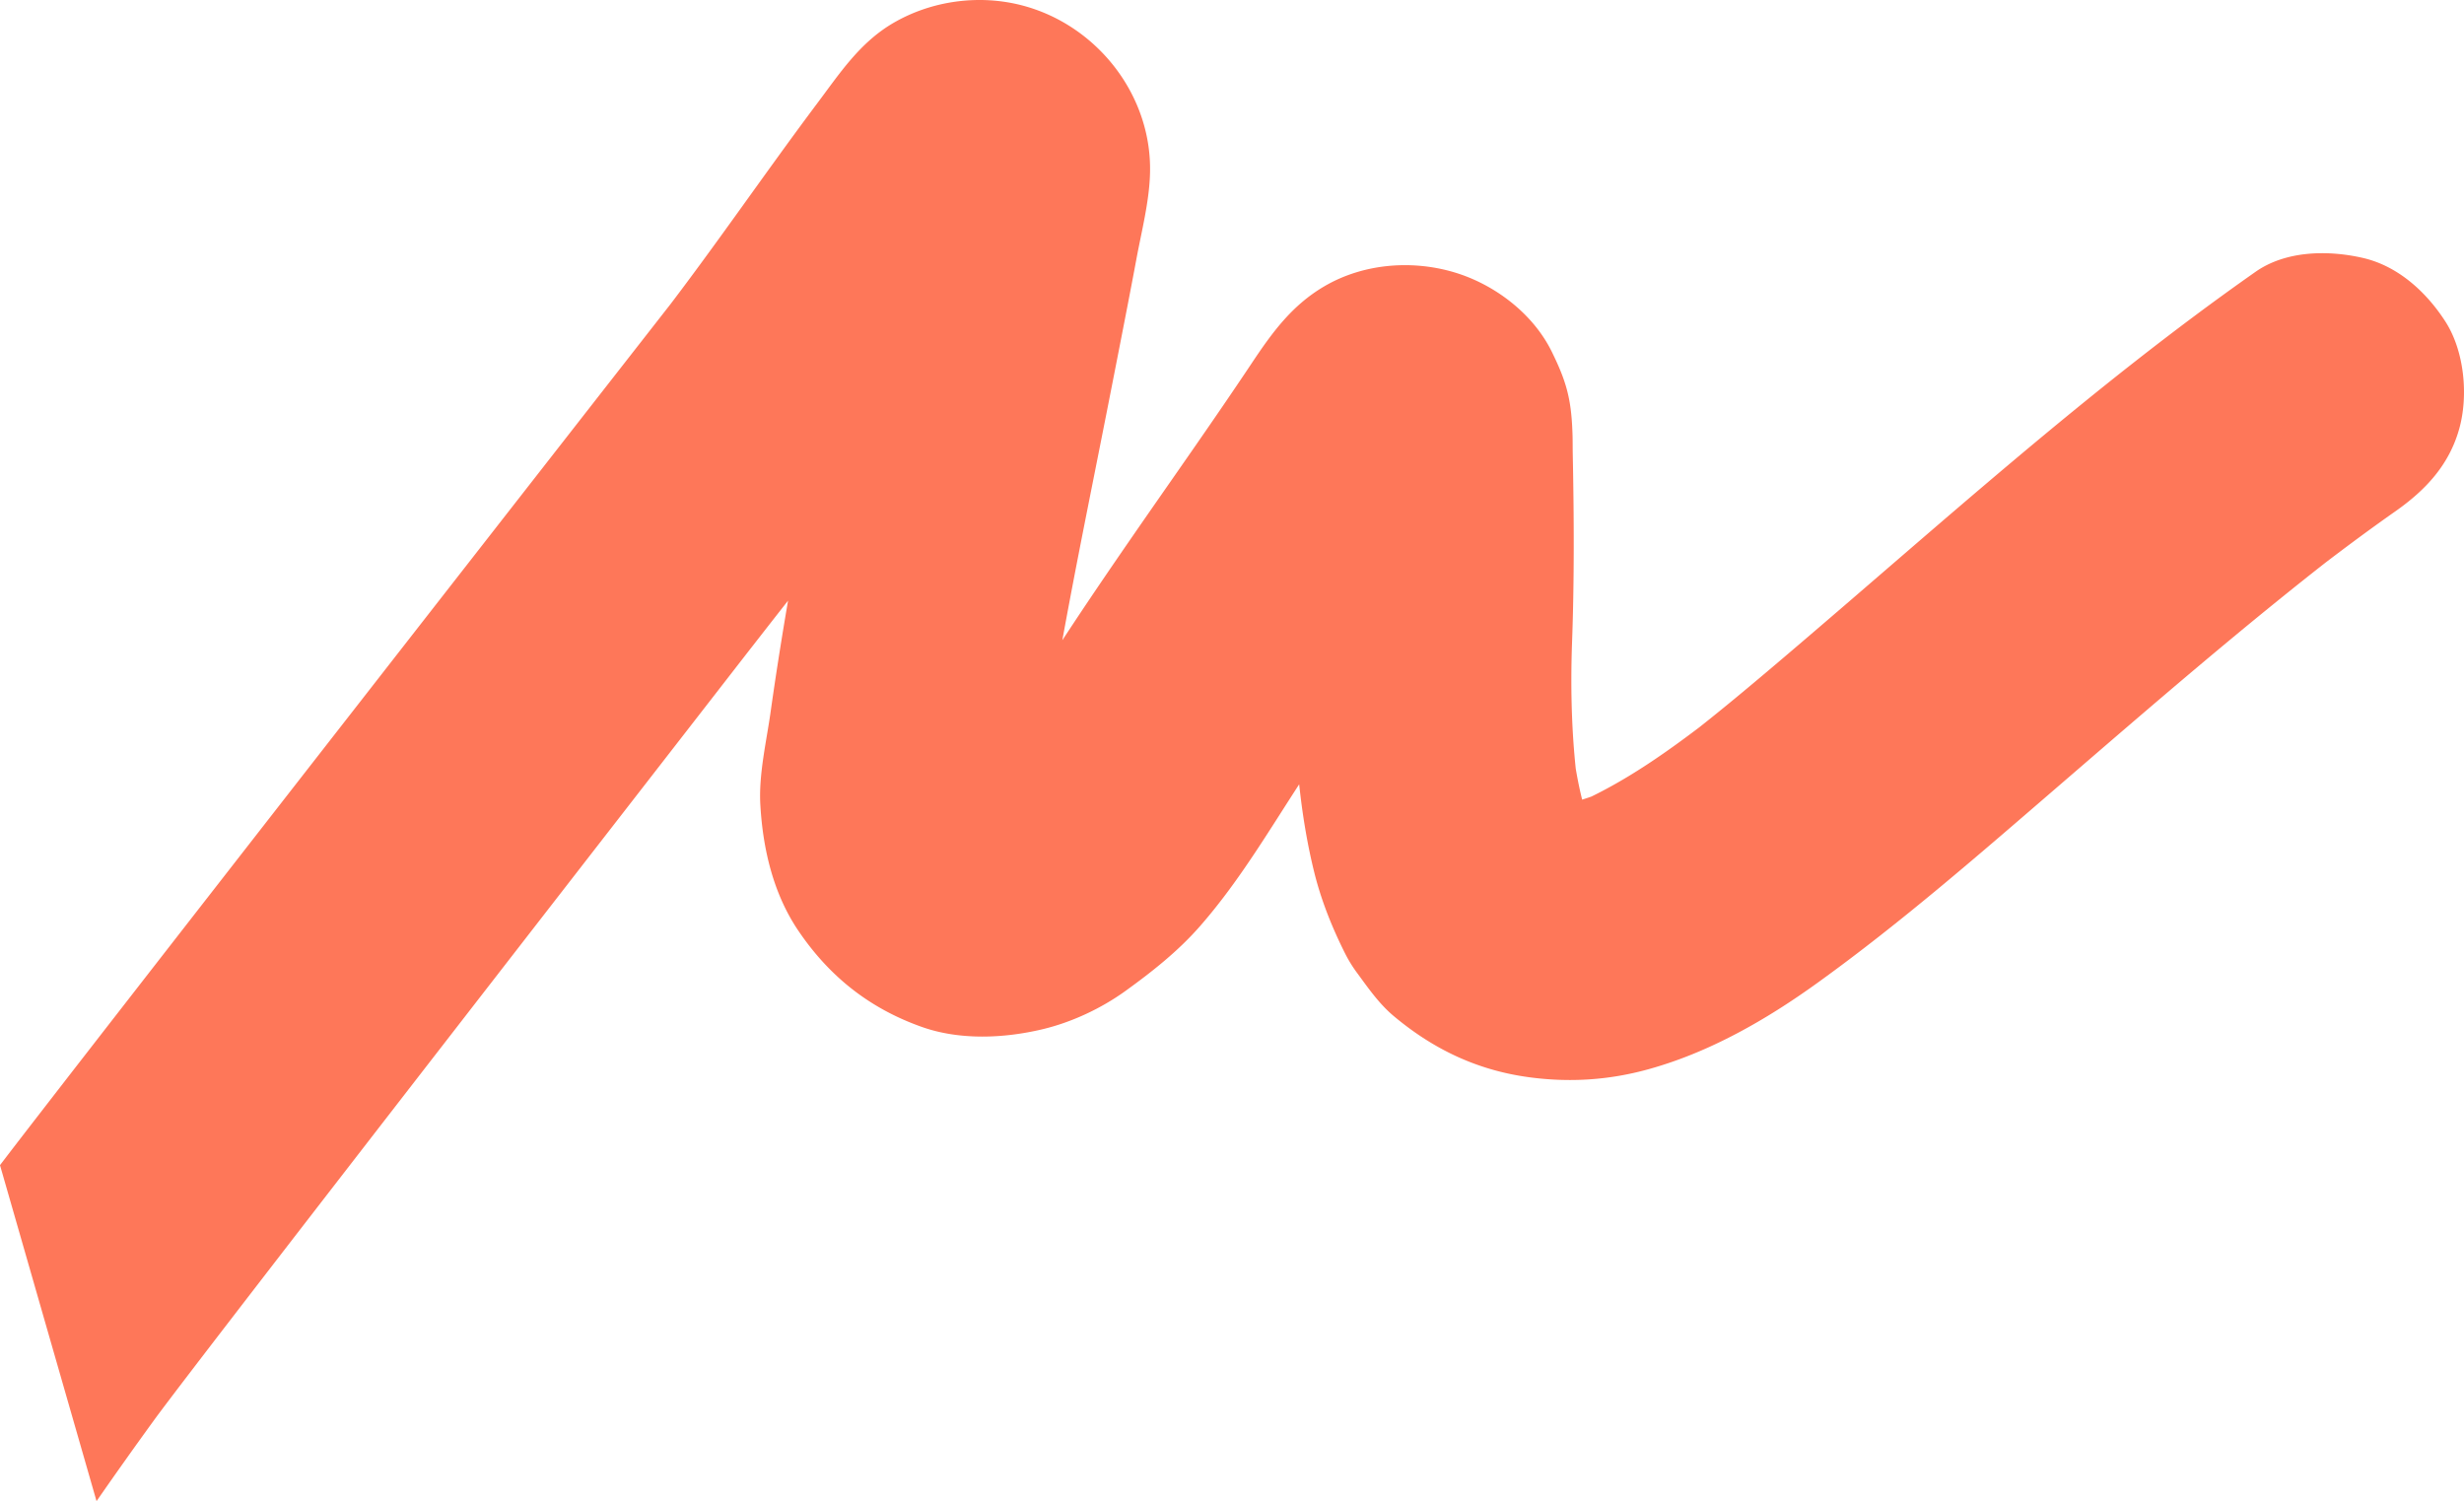<?xml version="1.0" encoding="UTF-8"?>
<svg xmlns="http://www.w3.org/2000/svg" width="3152.999" height="1921" viewBox="0 0 3152.999 1921">
  <path id="Vector_1_" data-name="Vector (1)" d="M-986.473,1921q36.171-52.125,73.377-103.35C-854.957,1737.51-196.64,890.9-136.134,812.684c-9.32,11.976-18.492,23.952-27.812,35.928C-87.758,750.141-9.8,653.149,65.06,553.643c67.163-89.3,130.332-181.713,198.087-270.574-9.32,11.977-18.492,23.953-27.812,35.929a63.966,63.966,0,0,1,9.024-8.871c-11.983,9.167-23.965,18.481-35.948,27.8a49.636,49.636,0,0,1,6.657-3.992c-14.054,5.914-28.256,11.976-42.458,17.891a63.463,63.463,0,0,1,10.651-3.253c-15.681,2.07-31.51,4.288-47.191,6.358a54.135,54.135,0,0,1,10.947-.148c-15.681-2.07-31.511-4.288-47.192-6.358a64.356,64.356,0,0,1,10.5,2.661c-14.2-5.914-28.256-11.976-42.458-17.89a58.8,58.8,0,0,1,9.468,5.175c-11.983-9.167-23.965-18.482-35.948-27.8a63.15,63.15,0,0,1,7.989,7.393c-9.172-11.976-18.492-23.952-27.812-35.929a67.225,67.225,0,0,1,5.77,9.463c-5.918-14.194-11.983-28.24-17.9-42.434a72.111,72.111,0,0,1,2.959,11.089c-2.071-15.673-4.29-31.493-6.361-47.166a70.944,70.944,0,0,1-.444,12.568c2.071-15.673,4.29-31.493,6.361-47.166C-32.43,422.5-89.238,664.829-123.855,910.711c-5.326,38.147-15.533,80.581-13.166,119.759,3.254,56.04,16.569,113.26,48.523,160.43,39.647,58.69,91.277,99.65,158.292,123.31,48.523,17.15,104.739,14.63,154,2.95,37.28-8.87,75-26.46,106.218-48.94,34.617-24.98,67.9-51.3,96.011-83.53,51.778-59.29,90.537-126.57,133.587-191.92,41.718-63.577,85.211-126.119,128.557-188.662,42.9-61.507,82.844-125.824,127.373-186-9.172,11.977-18.492,23.953-27.812,35.929a41.588,41.588,0,0,1,5.77-5.619c-11.983,9.167-23.966,18.482-35.949,27.8a35.909,35.909,0,0,1,6.509-3.844c-14.2,5.914-28.256,11.976-42.458,17.89a50.022,50.022,0,0,1,10.5-2.809c-15.681,2.07-31.511,4.288-47.192,6.358a29.69,29.69,0,0,1,7.249,0c-15.681-2.07-31.51-4.288-47.192-6.358a62.149,62.149,0,0,1,10.356,2.514c-14.2-5.915-28.256-11.977-42.458-17.891a59.162,59.162,0,0,1,9.32,5.471c-11.983-9.315-23.965-18.482-35.948-27.8a34.275,34.275,0,0,1,5.177,5.175c-9.172-11.976-18.492-23.952-27.812-35.929a48.544,48.544,0,0,1,5.474,9.759c-5.918-14.194-11.983-28.24-17.9-42.434a35.442,35.442,0,0,1,1.775,7.836c-2.071-15.673-4.29-31.493-6.361-47.166,4.29,66.239,4.142,133.956,2.662,200.343-1.183,53.967-4.734,107.638-3.106,161.753,2.219,68.752,8.876,139.135,25.3,205.965,8.876,36.52,23.374,72.59,40.239,106.01a174.447,174.447,0,0,0,15.977,25.43c14.054,19.22,27.664,38.59,45.86,53.82,51.038,42.73,107.254,69.34,173.086,78.21,51.63,6.95,101.928,3.85,152.671-10.2,78.26-21.59,151.04-63.43,216.43-110.59,107.55-77.48,207.56-164.86,307.86-251.36,118.64-102.312,236.99-204.923,360.81-300.881-11.98,9.167-23.96,18.482-35.94,27.8,35.06-27.057,70.71-53.671,106.95-79.1,38.47-27.058,68.79-59.29,81.66-106.012,11.69-42.434,6.37-99.062-17.9-136.765-24.41-37.851-60.8-71.266-106.07-81.468-44.38-10.054-98.08-9.315-136.84,17.891-212.73,149.185-405.2,324.836-602.84,492.8-41.57,35.337-83.44,70.527-126.63,103.942,11.98-9.315,23.96-18.482,35.95-27.8-55.63,42.878-113.324,84.717-178.268,112.667,14.2-5.92,28.256-11.98,42.458-17.89-23.67,9.76-47.784,17.3-73.081,21.29,15.681-2.07,31.511-4.29,47.192-6.36a200.889,200.889,0,0,1-50.742.44c15.681,2.07,31.51,4.29,47.192,6.36a176.681,176.681,0,0,1-38.908-10.64c14.2,5.91,28.256,11.97,42.458,17.89a189.224,189.224,0,0,1-32.25-18.63c11.983,9.16,23.965,18.48,35.948,27.79a108.388,108.388,0,0,1-18.048-17.89c9.32,11.98,18.492,23.96,27.812,35.93-8.876-11.53-15.681-24.25-21.6-37.55,5.918,14.19,11.983,28.24,17.9,42.43-14.794-35.04-22.339-72.59-27.664-110,2.071,15.673,4.29,31.493,6.361,47.162-8.285-61.947-10.06-124.933-7.841-187.476,2.959-81.024,2.515-161.457.888-242.481-.148-9.315,0-18.777-.444-28.092-1.627-42.287-8.137-64.465-26.333-101.576-24.113-49.088-73.82-86.791-126.042-102.02-54.292-15.82-115.686-10.645-164.949,18.186-41.866,24.544-67.163,59.733-93.2,98.767C441.707,539.892,389.633,613.228,338.6,687.155c-29.588,42.878-59.027,86.052-87.579,129.669-28.7,43.765-54.588,90.191-86.247,131.738,9.32-11.976,18.492-23.953,27.812-35.929C172.166,938.8,149.532,962.9,123.5,983.456c11.983-9.167,23.966-18.482,35.948-27.8C144.5,967.044,128.821,977.1,111.66,984.786c14.2-5.914,28.256-11.976,42.458-17.89a149.386,149.386,0,0,1-35.653,10.35c15.681-2.07,31.511-4.288,47.192-6.358a123.367,123.367,0,0,1-26.629.3c15.682,2.07,31.511,4.287,47.192,6.357a111.137,111.137,0,0,1-26.037-7.1c14.2,5.915,28.256,11.977,42.458,17.891a123.892,123.892,0,0,1-21.007-12.272c11.983,9.315,23.966,18.482,35.949,27.8a157.671,157.671,0,0,1-23.522-23.066c9.32,11.976,18.492,23.956,27.812,35.926a158.025,158.025,0,0,1-17.013-28.977c5.917,14.047,11.983,28.237,17.9,42.437a159.755,159.755,0,0,1-9.911-38c2.071,15.671,4.29,31.491,6.361,47.161-2.071-21.88,1.035-43.169,3.994-64.9-2.071,15.673-4.29,31.494-6.361,47.164,22.486-166.039,57.1-330.6,89.5-495.015,8.876-45.1,17.752-90.339,26.48-135.434,3.847-19.961,7.693-39.921,11.391-59.881,6.51-34.894,16.125-72.3,17.309-107.49C365.371,123.534,294.806,32.456,198.351,7.025,143.171-7.465,82.369.667,32.958,29.5c-42.9,25.135-68.347,64.317-97.342,102.907-67.9,90.634-131.664,184.374-200.75,273.974,9.32-11.976,18.492-23.953,27.812-35.929C-329.191,487.848-1019.91,1372.46-1110,1491.04" transform="translate(1110)" fill="#fe7759"></path>
</svg>
